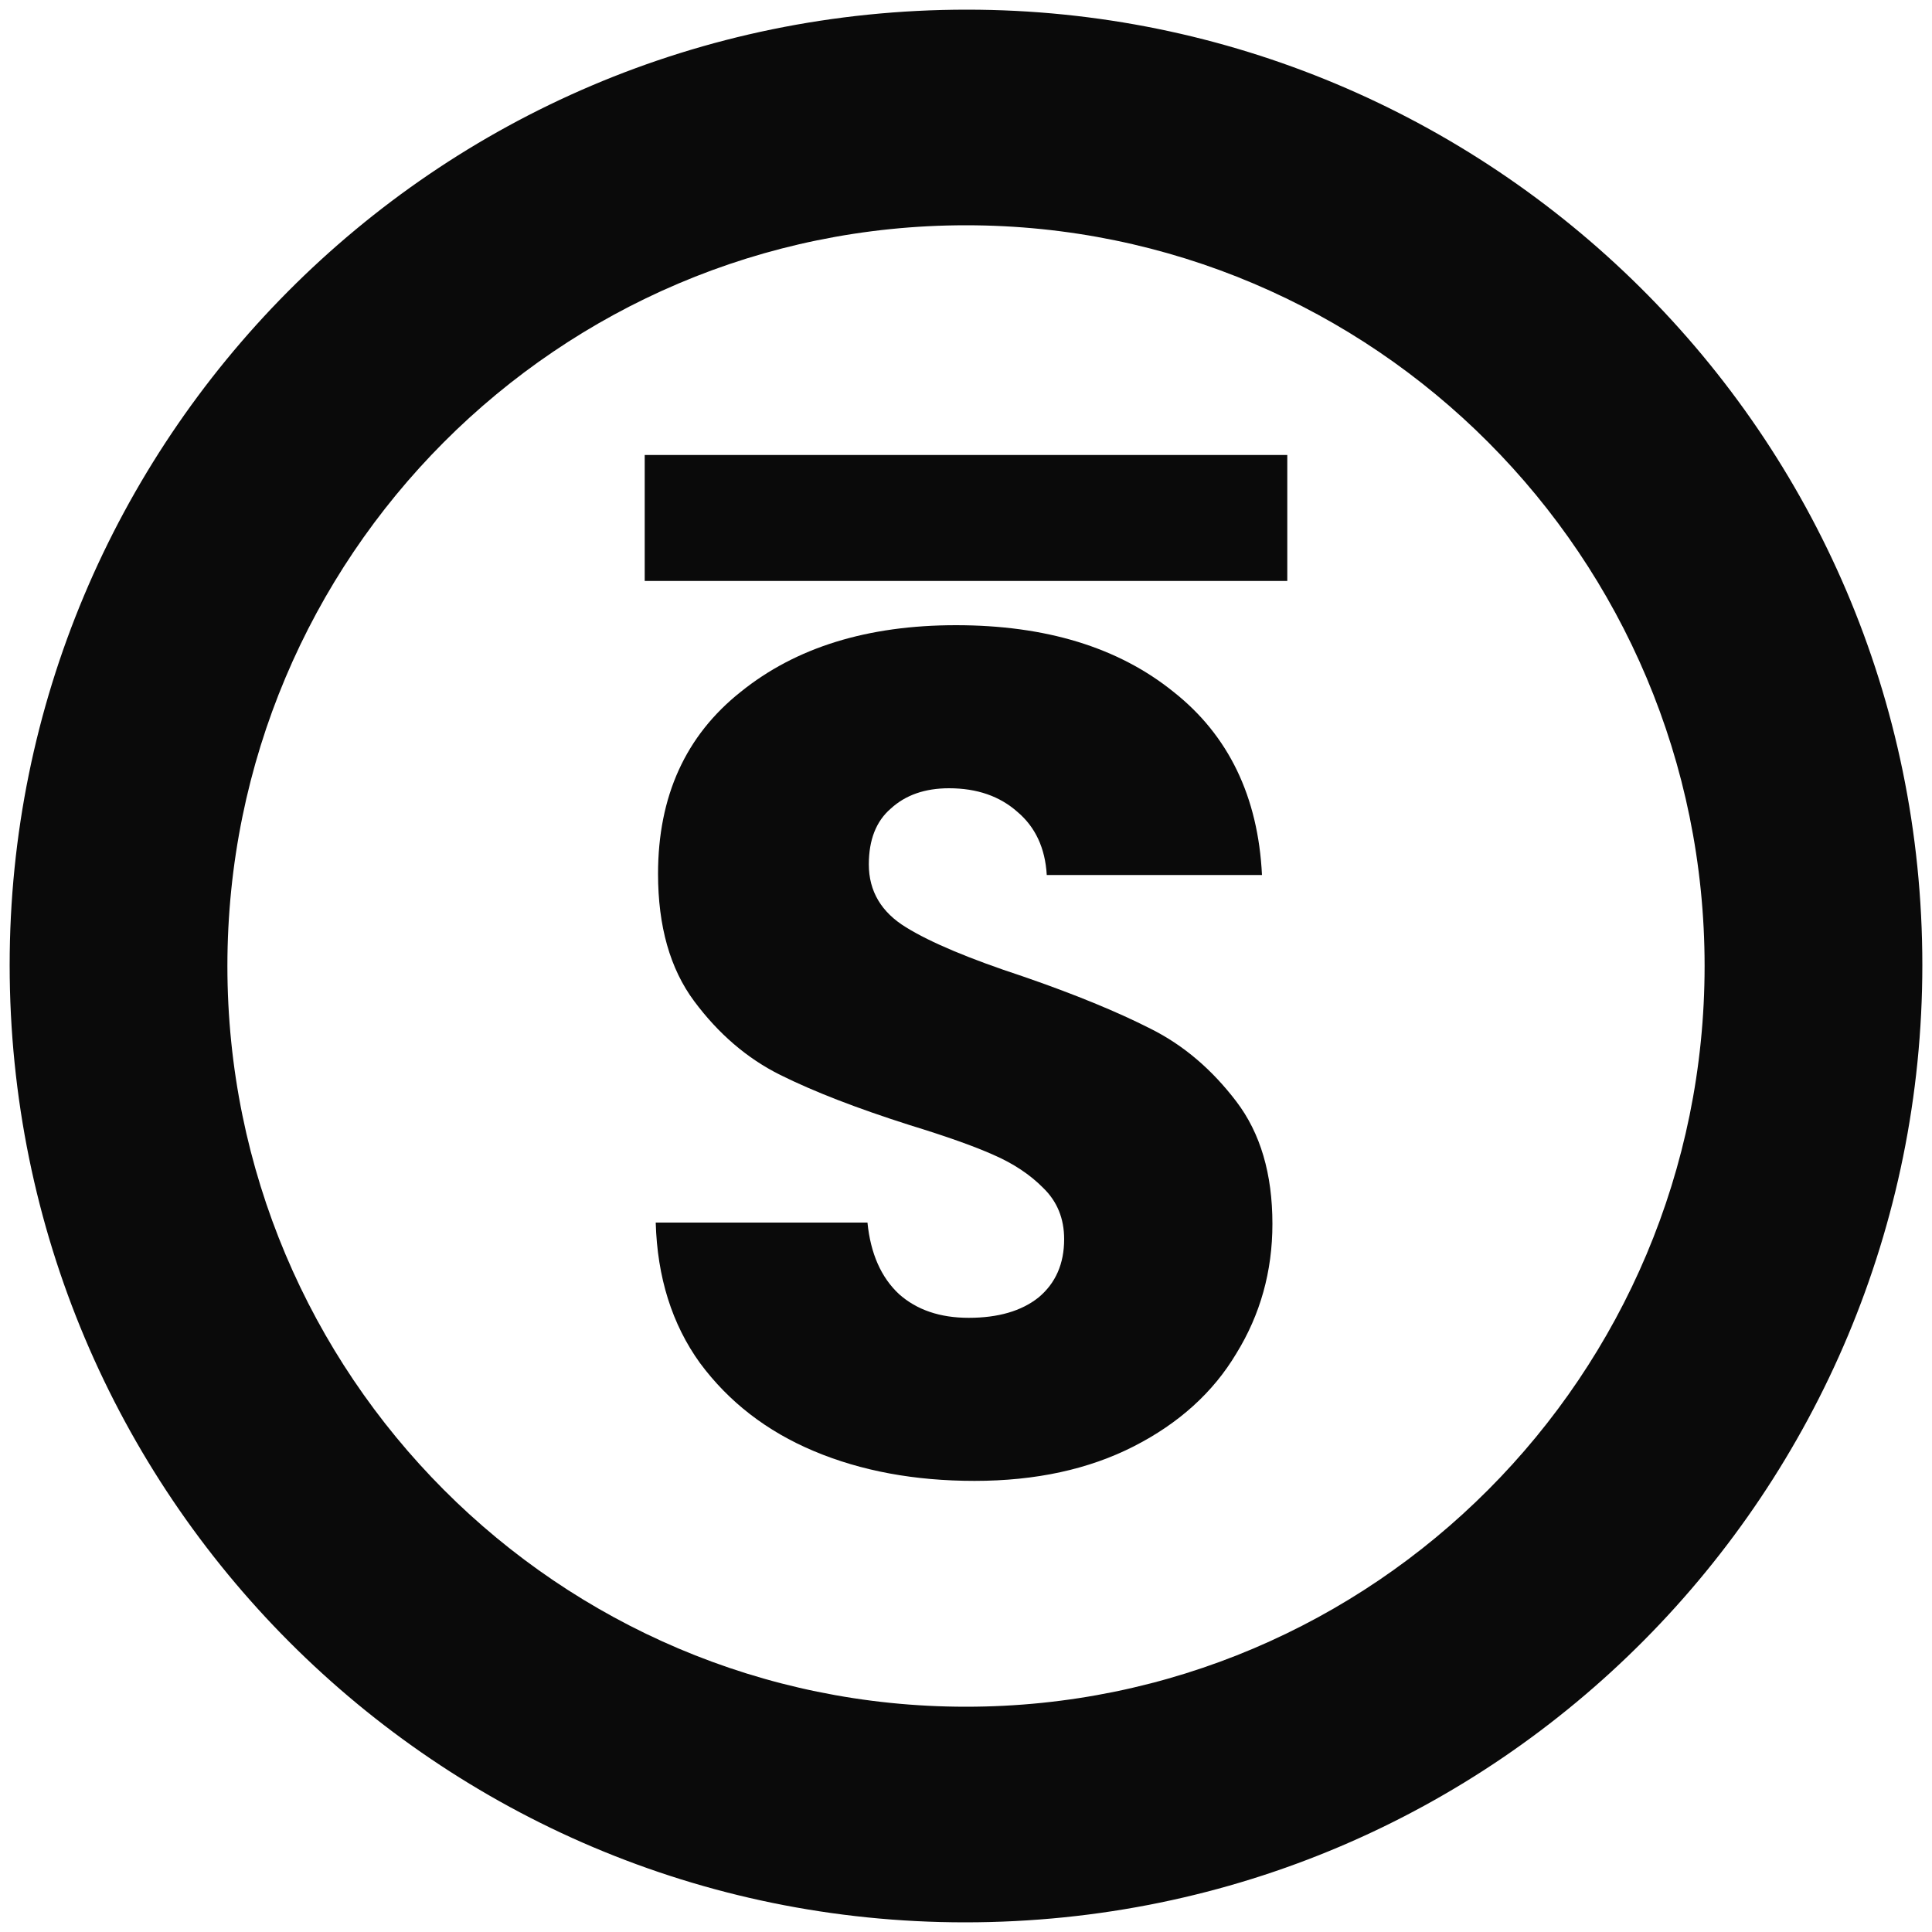 <svg version="1.1" id="Layer_1" xmlns="http://www.w3.org/2000/svg" xmlns:xlink="http://www.w3.org/1999/xlink" x="0px" y="0px" viewBox="0 0 1000 1000" style="enable-background:new 0 0 1000 1000;" xml:space="preserve" fill="#0A0A0A">
<g>
	<path d="M595.4,532.4c-16.9-8.6-38.9-17.7-66.2-27.1c-27.3-9-47.4-17.4-60.2-25.3c-12.8-7.8-19.3-18.7-19.3-32.6
		c0-12.7,3.8-22.4,11.4-28.9c7.6-7,17.7-10.5,30.1-10.5c14.5,0,26.3,4.1,35.5,12.3c9.2,7.8,14.3,18.7,15.1,32.6h111.4
		c-2-40.6-17.3-72.3-45.8-94.8c-28.5-23-66-34.5-112.6-34.5c-45.8,0-82.9,11.5-111.4,34.5c-28.5,22.6-42.8,54-42.8,94.2
		c0,27.1,6.2,49.1,18.7,65.9s27.3,29.6,44.6,38.2c17.3,8.6,39.5,17.2,66.8,25.9c18.9,5.8,33.3,10.9,43.4,15.4
		c10.4,4.5,19.1,10.3,25.9,17.2c7.2,7,10.8,15.8,10.8,26.5c0,12.7-4.4,22.8-13.3,30.2c-8.8,7-20.9,10.5-36.1,10.5
		c-14.9,0-26.9-4.1-36.1-12.3c-9.2-8.6-14.7-20.9-16.3-37H339.4c0.8,28.3,8.4,52.6,22.9,72.7c14.9,20.1,34.5,35.3,59,45.6
		c24.5,10.3,52.2,15.4,83.1,15.4c31.7,0,59.2-6,82.5-17.9c23.3-11.9,41-27.9,53-48c12.4-20.1,18.7-42.5,18.7-67.1
		c0-25.9-6.2-47-18.7-63.4S612.7,541,595.4,532.4z"/>
	<rect x="333.7" y="235.5" width="332.6" height="65.2"/>
	<path d="M500.5,5C223.6,5,5,229.5,5,499.5C5,773.5,226.5,995,499.5,995C776.4,995,995,770.5,995,499.5C995,223.6,770.5,5,500.5,5z
		 M500,883.4c-211.1,0-382.3-171.7-382.3-383.4S288.9,116.6,500,116.6c211.1,0,382.3,171.7,382.3,383.4S711.1,883.4,500,883.4z"/>
</g>
</svg>
